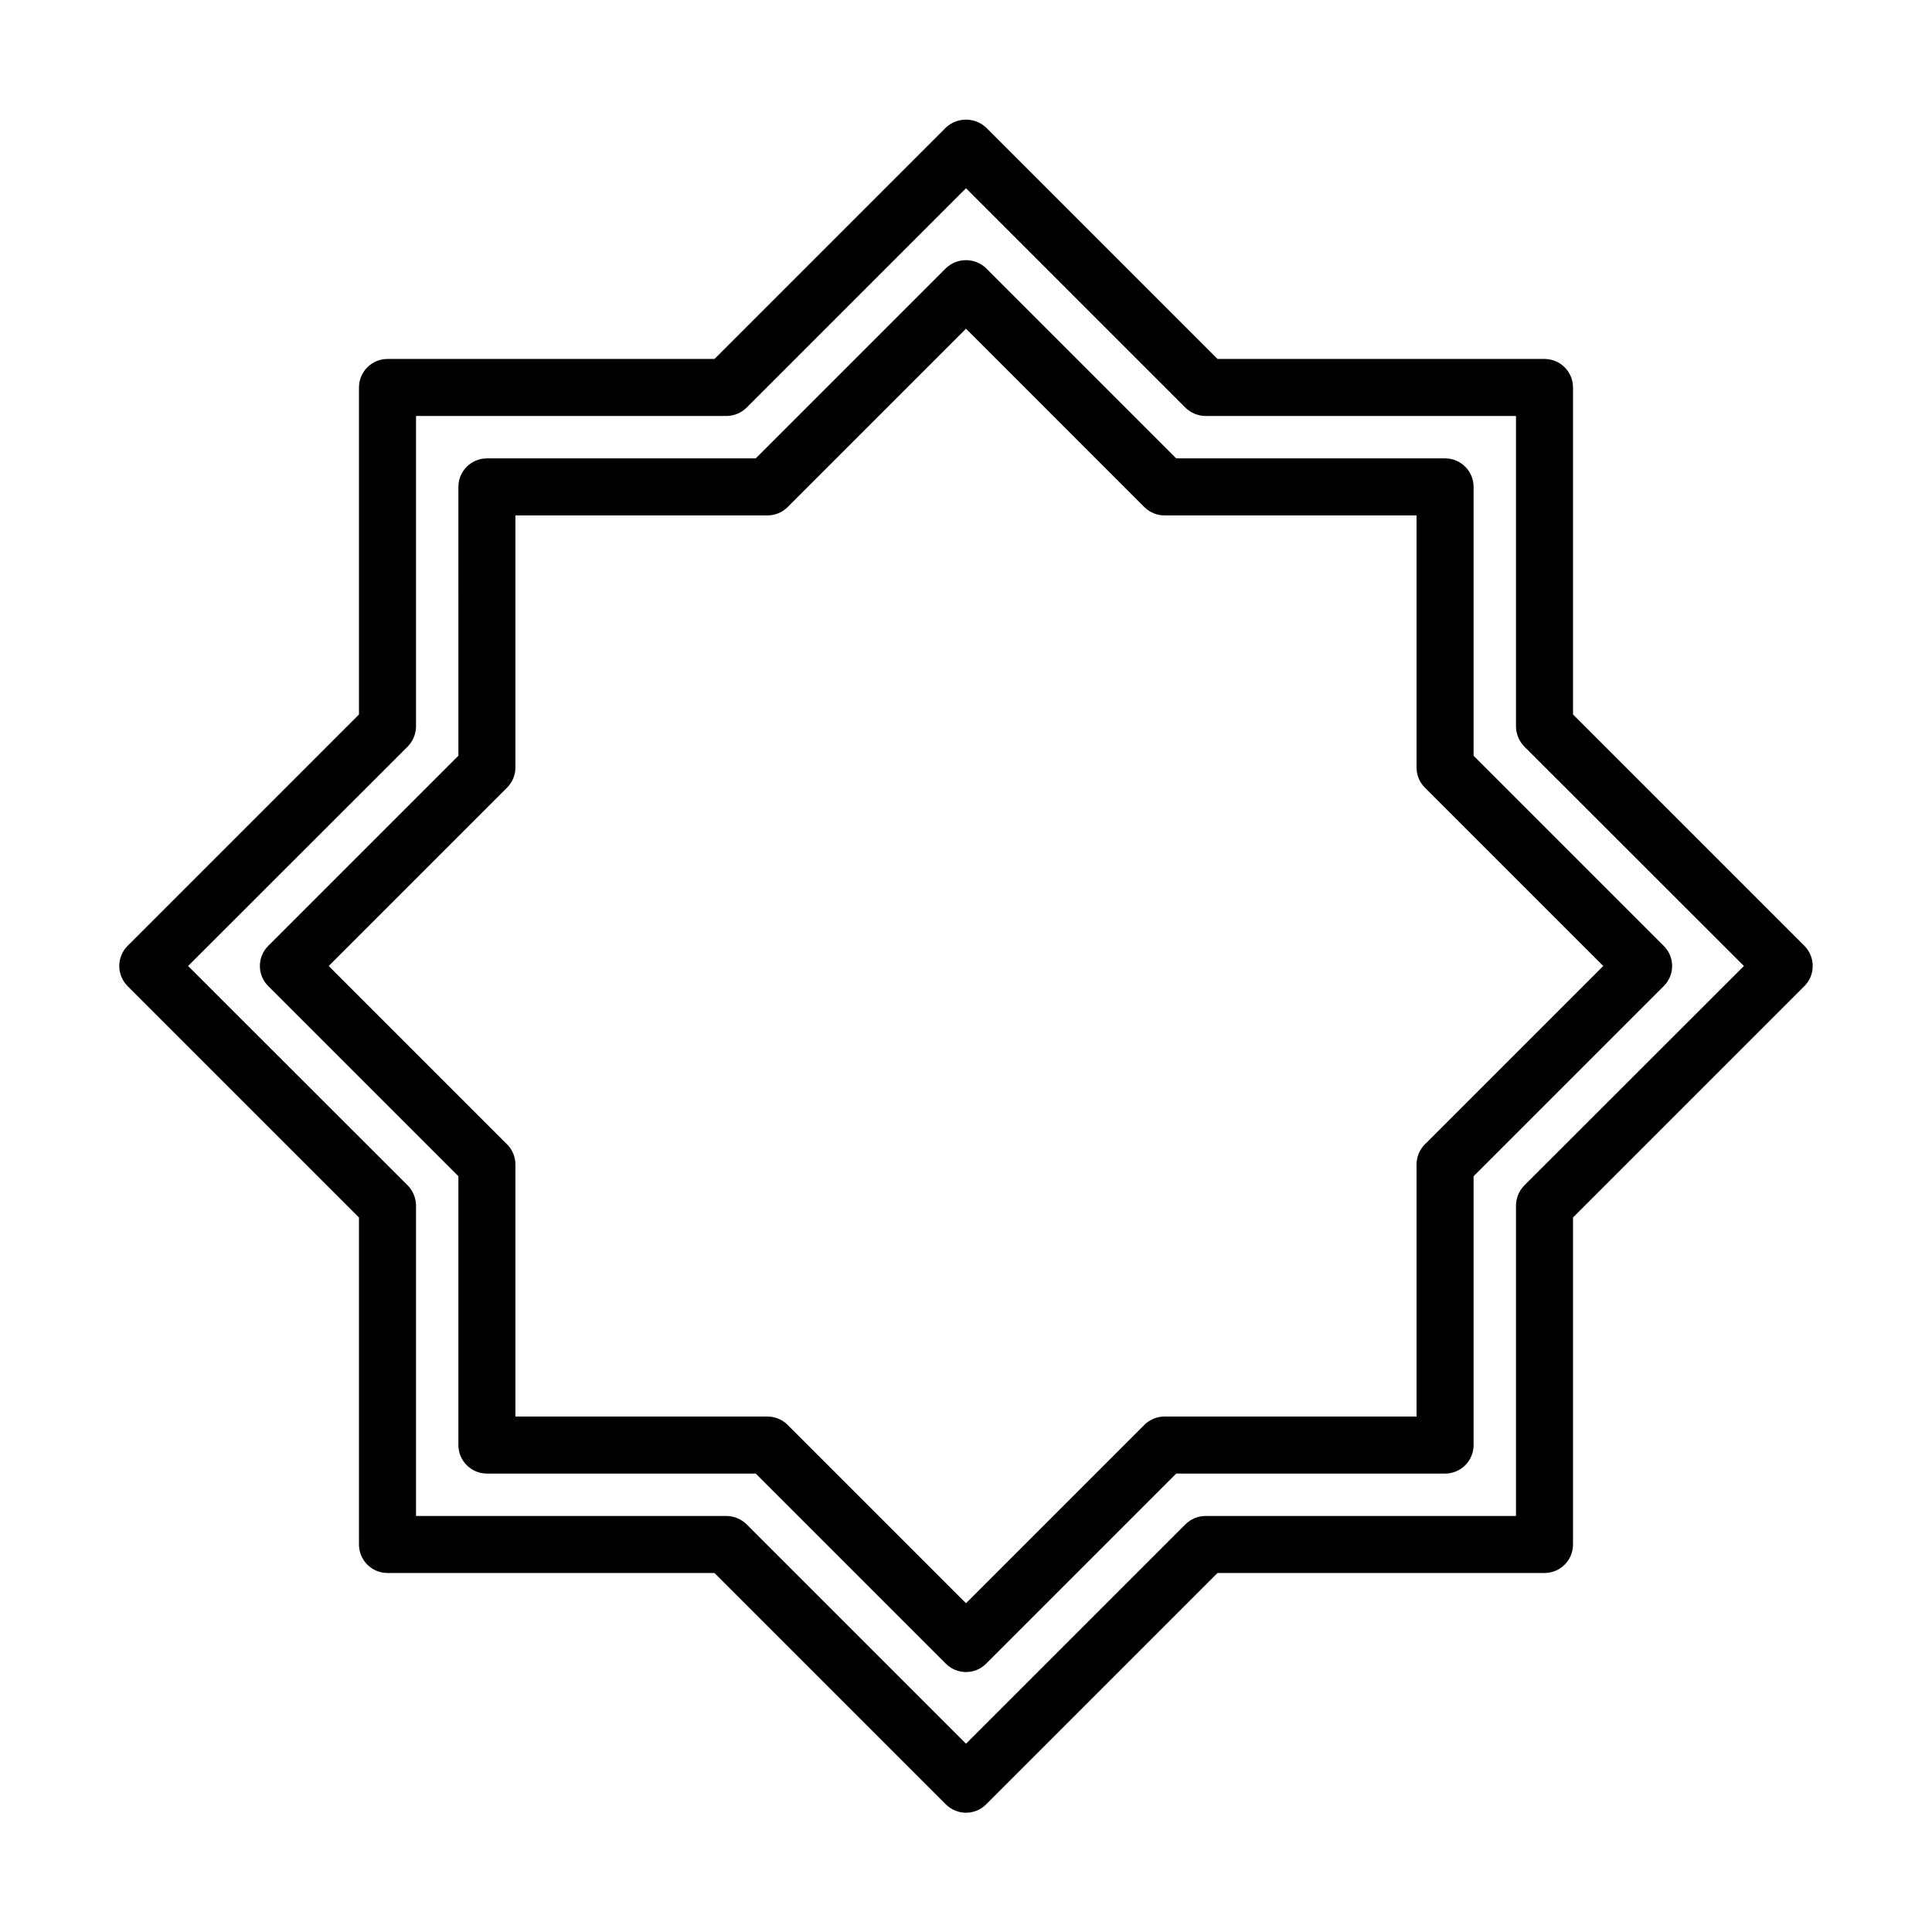 <?xml version="1.0" encoding="UTF-8"?>
<!-- Uploaded to: SVG Repo, www.svgrepo.com, Generator: SVG Repo Mixer Tools -->
<svg fill="#000000" width="800px" height="800px" version="1.1" viewBox="144 144 512 512" xmlns="http://www.w3.org/2000/svg">
 <g>
  <path d="m400 624.39c-2.004 0-3.926-0.797-5.344-2.215l-61.312-61.316h-86.656c-4.172 0-7.555-3.383-7.555-7.555v-86.656l-61.312-61.312c-2.949-2.953-2.949-7.731 0-10.684l61.312-61.312v-86.656c0-4.172 3.383-7.555 7.555-7.555h86.656l61.312-61.312c3.004-2.816 7.68-2.816 10.684 0l61.312 61.312h86.656c4.172 0 7.555 3.383 7.555 7.555v86.656l61.316 61.312c2.945 2.953 2.945 7.731 0 10.684l-61.316 61.312v86.656c0 4.172-3.383 7.555-7.555 7.555h-86.656l-61.312 61.316c-1.418 1.418-3.336 2.215-5.34 2.215zm-145.75-78.645h82.273c2 0.02 3.914 0.812 5.34 2.219l58.141 58.137 58.137-58.137c1.426-1.406 3.34-2.199 5.34-2.219h82.273v-82.273c0.02-2 0.812-3.914 2.219-5.34l58.188-58.137-58.188-58.141c-1.406-1.426-2.199-3.34-2.219-5.34v-82.273h-82.273c-2-0.02-3.914-0.812-5.34-2.215l-58.137-58.141-58.141 58.141c-1.426 1.402-3.34 2.195-5.34 2.215h-82.273v82.273c-0.02 2-0.812 3.914-2.215 5.34l-58.191 58.141 58.191 58.137c1.402 1.426 2.195 3.34 2.215 5.34z"/>
  <path d="m400 587.11c-2.004 0-3.926-0.801-5.344-2.215l-50.383-50.383h-71.234c-4.176 0-7.559-3.383-7.559-7.559v-71.238l-50.383-50.383 0.004 0.004c-1.43-1.41-2.231-3.336-2.231-5.34 0-2.008 0.801-3.93 2.231-5.344l50.383-50.383-0.004-71.234c0-4.176 3.383-7.559 7.559-7.559h71.238l50.383-50.383-0.004 0.004c2.984-2.867 7.699-2.867 10.684 0l50.383 50.383 71.234-0.004c4.176 0 7.559 3.383 7.559 7.559v71.238l50.383 50.383v-0.004c1.426 1.414 2.231 3.336 2.231 5.344 0 2.004-0.805 3.93-2.231 5.34l-50.383 50.383v71.234c0 4.176-3.383 7.559-7.559 7.559h-71.238l-50.383 50.383h0.004c-1.418 1.414-3.336 2.215-5.34 2.215zm-119.41-67.711h66.809c2.004 0 3.922 0.797 5.34 2.215l47.258 47.258 47.258-47.258h-0.004c1.418-1.418 3.34-2.215 5.344-2.215h66.805v-66.805c0-2.004 0.797-3.926 2.215-5.344l47.258-47.254-47.258-47.258c-1.418-1.418-2.215-3.336-2.215-5.34v-66.809h-66.805c-2.004 0-3.926-0.797-5.344-2.215l-47.254-47.258-47.258 47.258c-1.418 1.418-3.336 2.215-5.34 2.215h-66.809v66.809c0 2.004-0.797 3.922-2.215 5.34l-47.258 47.258 47.258 47.258v-0.004c1.418 1.418 2.215 3.34 2.215 5.344z"/>
 </g>
</svg>